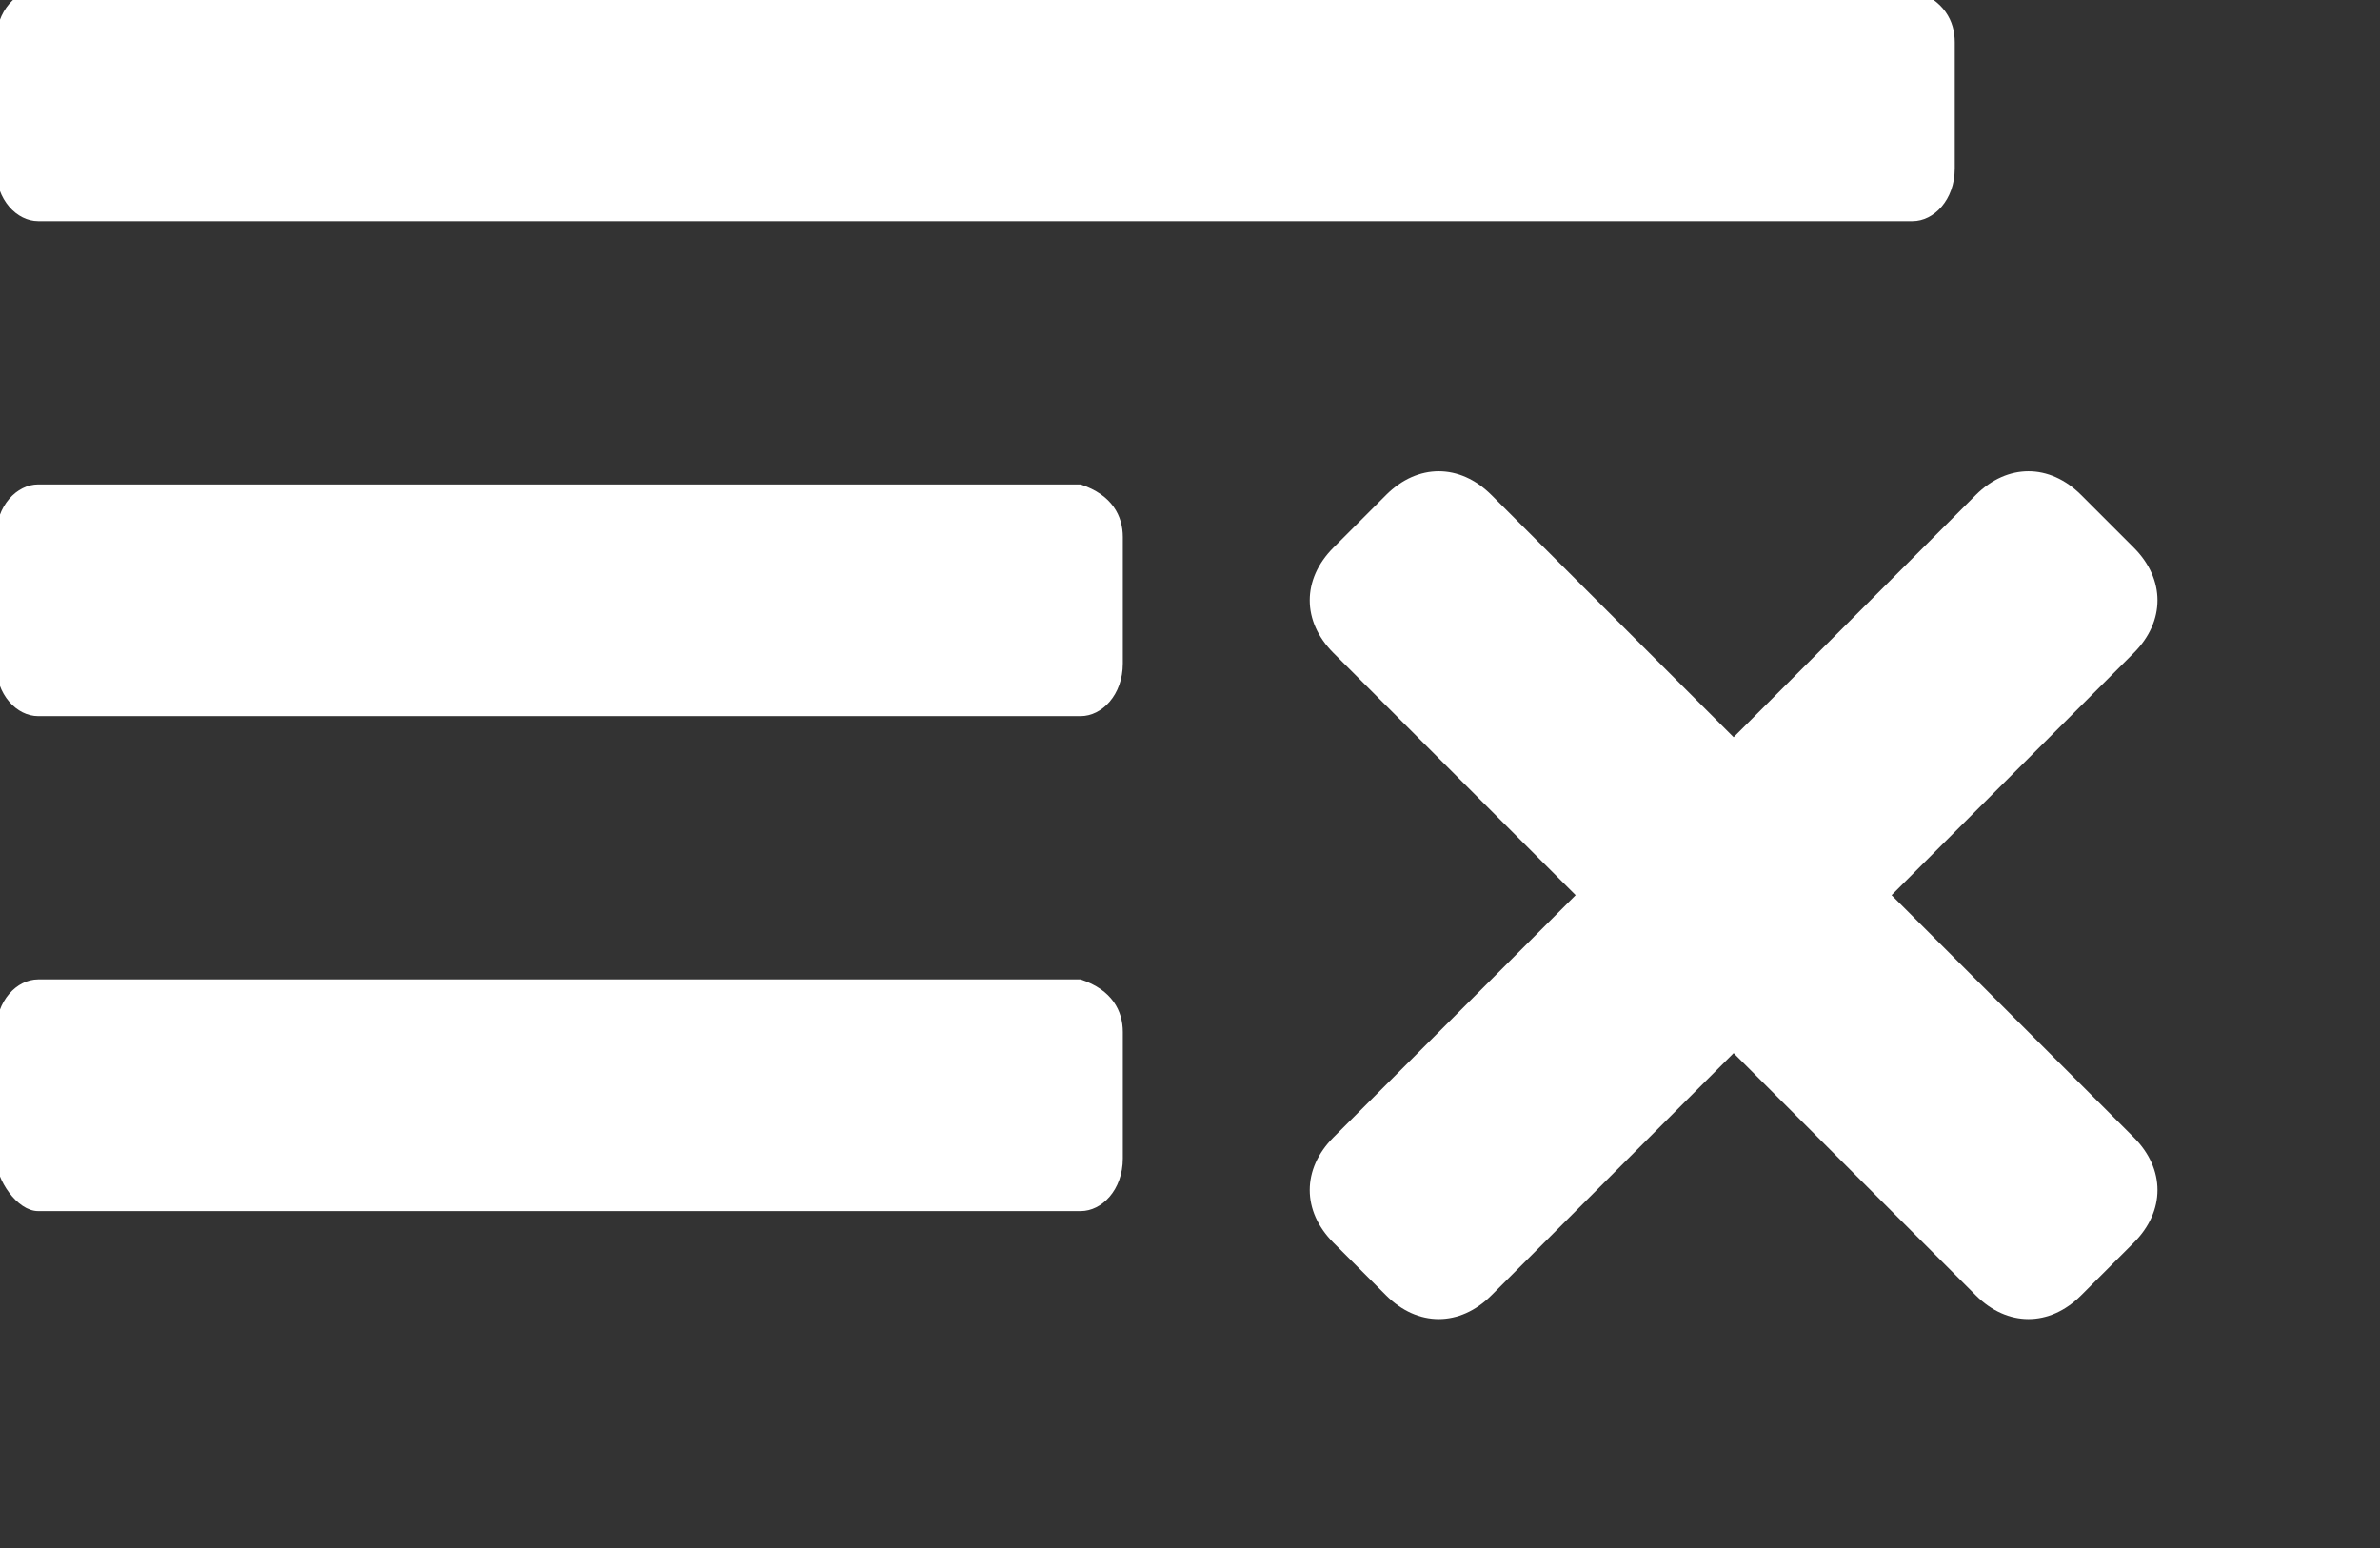<?xml version="1.0" encoding="utf-8"?>
<!-- Generator: Adobe Illustrator 27.3.1, SVG Export Plug-In . SVG Version: 6.00 Build 0)  -->
<svg version="1.1" id="Layer_1" xmlns="http://www.w3.org/2000/svg" xmlns:xlink="http://www.w3.org/1999/xlink" x="0px" y="0px"
	 viewBox="0 0 22.6 14.7" style="enable-background:new 0 0 22.6 14.7;" xml:space="preserve">
<rect x="0" y="0" width="22.6" height="14.7" fill="#333333" stroke="none"/>
<style type="text/css">
	.st0{fill:#FFFFFF;}
</style>
<g id="menu-close" transform="translate(-1405.438 -297)">
	<path id="Path_710" class="st0" d="M1405.8,299.1h17.8c0.2,0,0.4-0.2,0.4-0.5v-1.2c0-0.2-0.1-0.4-0.4-0.5h-17.8
		c-0.2,0-0.4,0.2-0.4,0.5v1.2C1405.4,298.9,1405.6,299.1,1405.8,299.1z M1405.8,303.8h9.9c0.2,0,0.4-0.2,0.4-0.5v-1.2
		c0-0.2-0.1-0.4-0.4-0.5h-9.9c-0.2,0-0.4,0.2-0.4,0.5v1.2C1405.4,303.6,1405.6,303.8,1405.8,303.8L1405.8,303.8z M1405.8,308.5h9.9
		c0.2,0,0.4-0.2,0.4-0.5v-1.2c0-0.2-0.1-0.4-0.4-0.5h-9.9c-0.2,0-0.4,0.2-0.4,0.5v1.2C1405.4,308.2,1405.6,308.5,1405.8,308.5
		L1405.8,308.5z"/>
	<path id="Path_711" class="st0" d="M1423.4,305.5l2.3-2.3c0.3-0.3,0.3-0.7,0-1l-0.5-0.5c-0.3-0.3-0.7-0.3-1,0l-2.3,2.3l-2.3-2.3
		c-0.3-0.3-0.7-0.3-1,0l-0.5,0.5c-0.3,0.3-0.3,0.7,0,1l2.3,2.3l-2.3,2.3c-0.3,0.3-0.3,0.7,0,1l0.5,0.5c0.3,0.3,0.7,0.3,1,0l2.3-2.3
		l2.3,2.3c0.3,0.3,0.7,0.3,1,0l0.5-0.5c0.3-0.3,0.3-0.7,0-1L1423.4,305.5z"/>
</g>
</svg>
